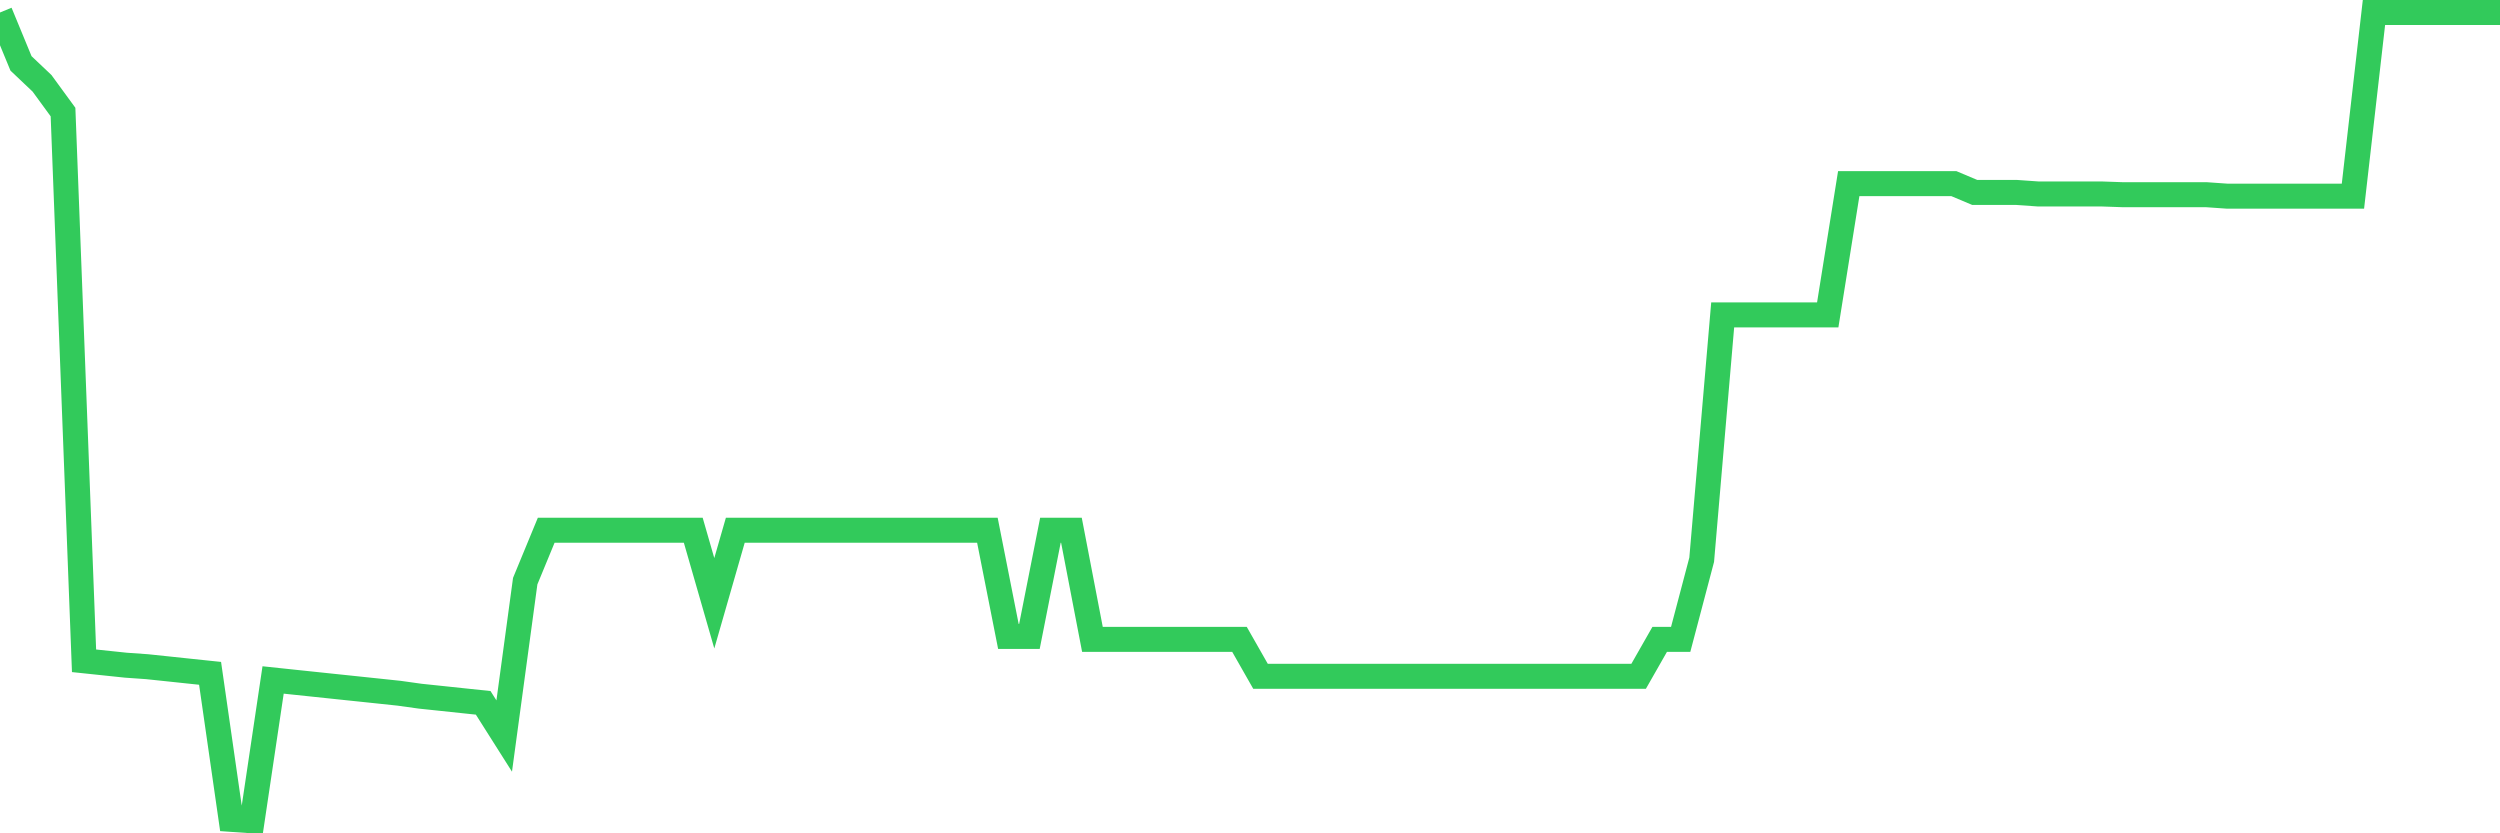 <svg
  xmlns="http://www.w3.org/2000/svg"
  xmlns:xlink="http://www.w3.org/1999/xlink"
  width="120"
  height="40"
  viewBox="0 0 120 40"
  preserveAspectRatio="none"
>
  <polyline
    points="0,0.6 1.008,3.043 2.017,3.999 3.025,5.379 4.034,31.718 5.042,31.824 6.05,31.93 7.059,32.001 8.067,32.107 9.076,32.214 10.084,32.32 11.092,39.329 12.101,39.4 13.109,32.638 14.118,32.745 15.126,32.851 16.134,32.957 17.143,33.063 18.151,33.169 19.16,33.276 20.168,33.417 21.176,33.523 22.185,33.63 23.193,33.736 24.202,35.329 25.21,27.895 26.218,25.452 27.227,25.452 28.235,25.452 29.244,25.452 30.252,25.452 31.261,25.452 32.269,25.452 33.277,25.452 34.286,28.957 35.294,25.452 36.303,25.452 37.311,25.452 38.319,25.452 39.328,25.452 40.336,25.452 41.345,25.452 42.353,25.452 43.361,25.452 44.37,25.452 45.378,25.452 46.387,25.452 47.395,25.452 48.403,30.55 49.412,30.55 50.42,25.452 51.429,25.452 52.437,30.691 53.445,30.691 54.454,30.691 55.462,30.691 56.471,30.691 57.479,30.691 58.487,30.691 59.496,30.691 60.504,32.461 61.513,32.461 62.521,32.461 63.529,32.461 64.538,32.461 65.546,32.461 66.555,32.461 67.563,32.461 68.571,32.461 69.58,32.461 70.588,32.461 71.597,32.461 72.605,32.461 73.613,32.461 74.622,32.461 75.63,32.461 76.639,32.461 77.647,32.461 78.655,32.461 79.664,30.691 80.672,30.691 81.681,26.868 82.689,15.115 83.697,15.115 84.706,15.115 85.714,15.115 86.723,15.115 87.731,15.115 88.739,8.813 89.748,8.813 90.756,8.813 91.765,8.813 92.773,8.813 93.782,8.813 94.79,9.238 95.798,9.238 96.807,9.238 97.815,9.309 98.824,9.309 99.832,9.309 100.84,9.309 101.849,9.344 102.857,9.344 103.866,9.344 104.874,9.344 105.882,9.344 106.891,9.415 107.899,9.415 108.908,9.415 109.916,9.415 110.924,9.415 111.933,9.415 112.941,9.415 113.95,0.6 114.958,0.6 115.966,0.6 116.975,0.6 117.983,0.6 118.992,0.6 120,0.6"
    fill="none"
    stroke="#32ca5b"
    stroke-width="1.2"
  >
  </polyline>
</svg>